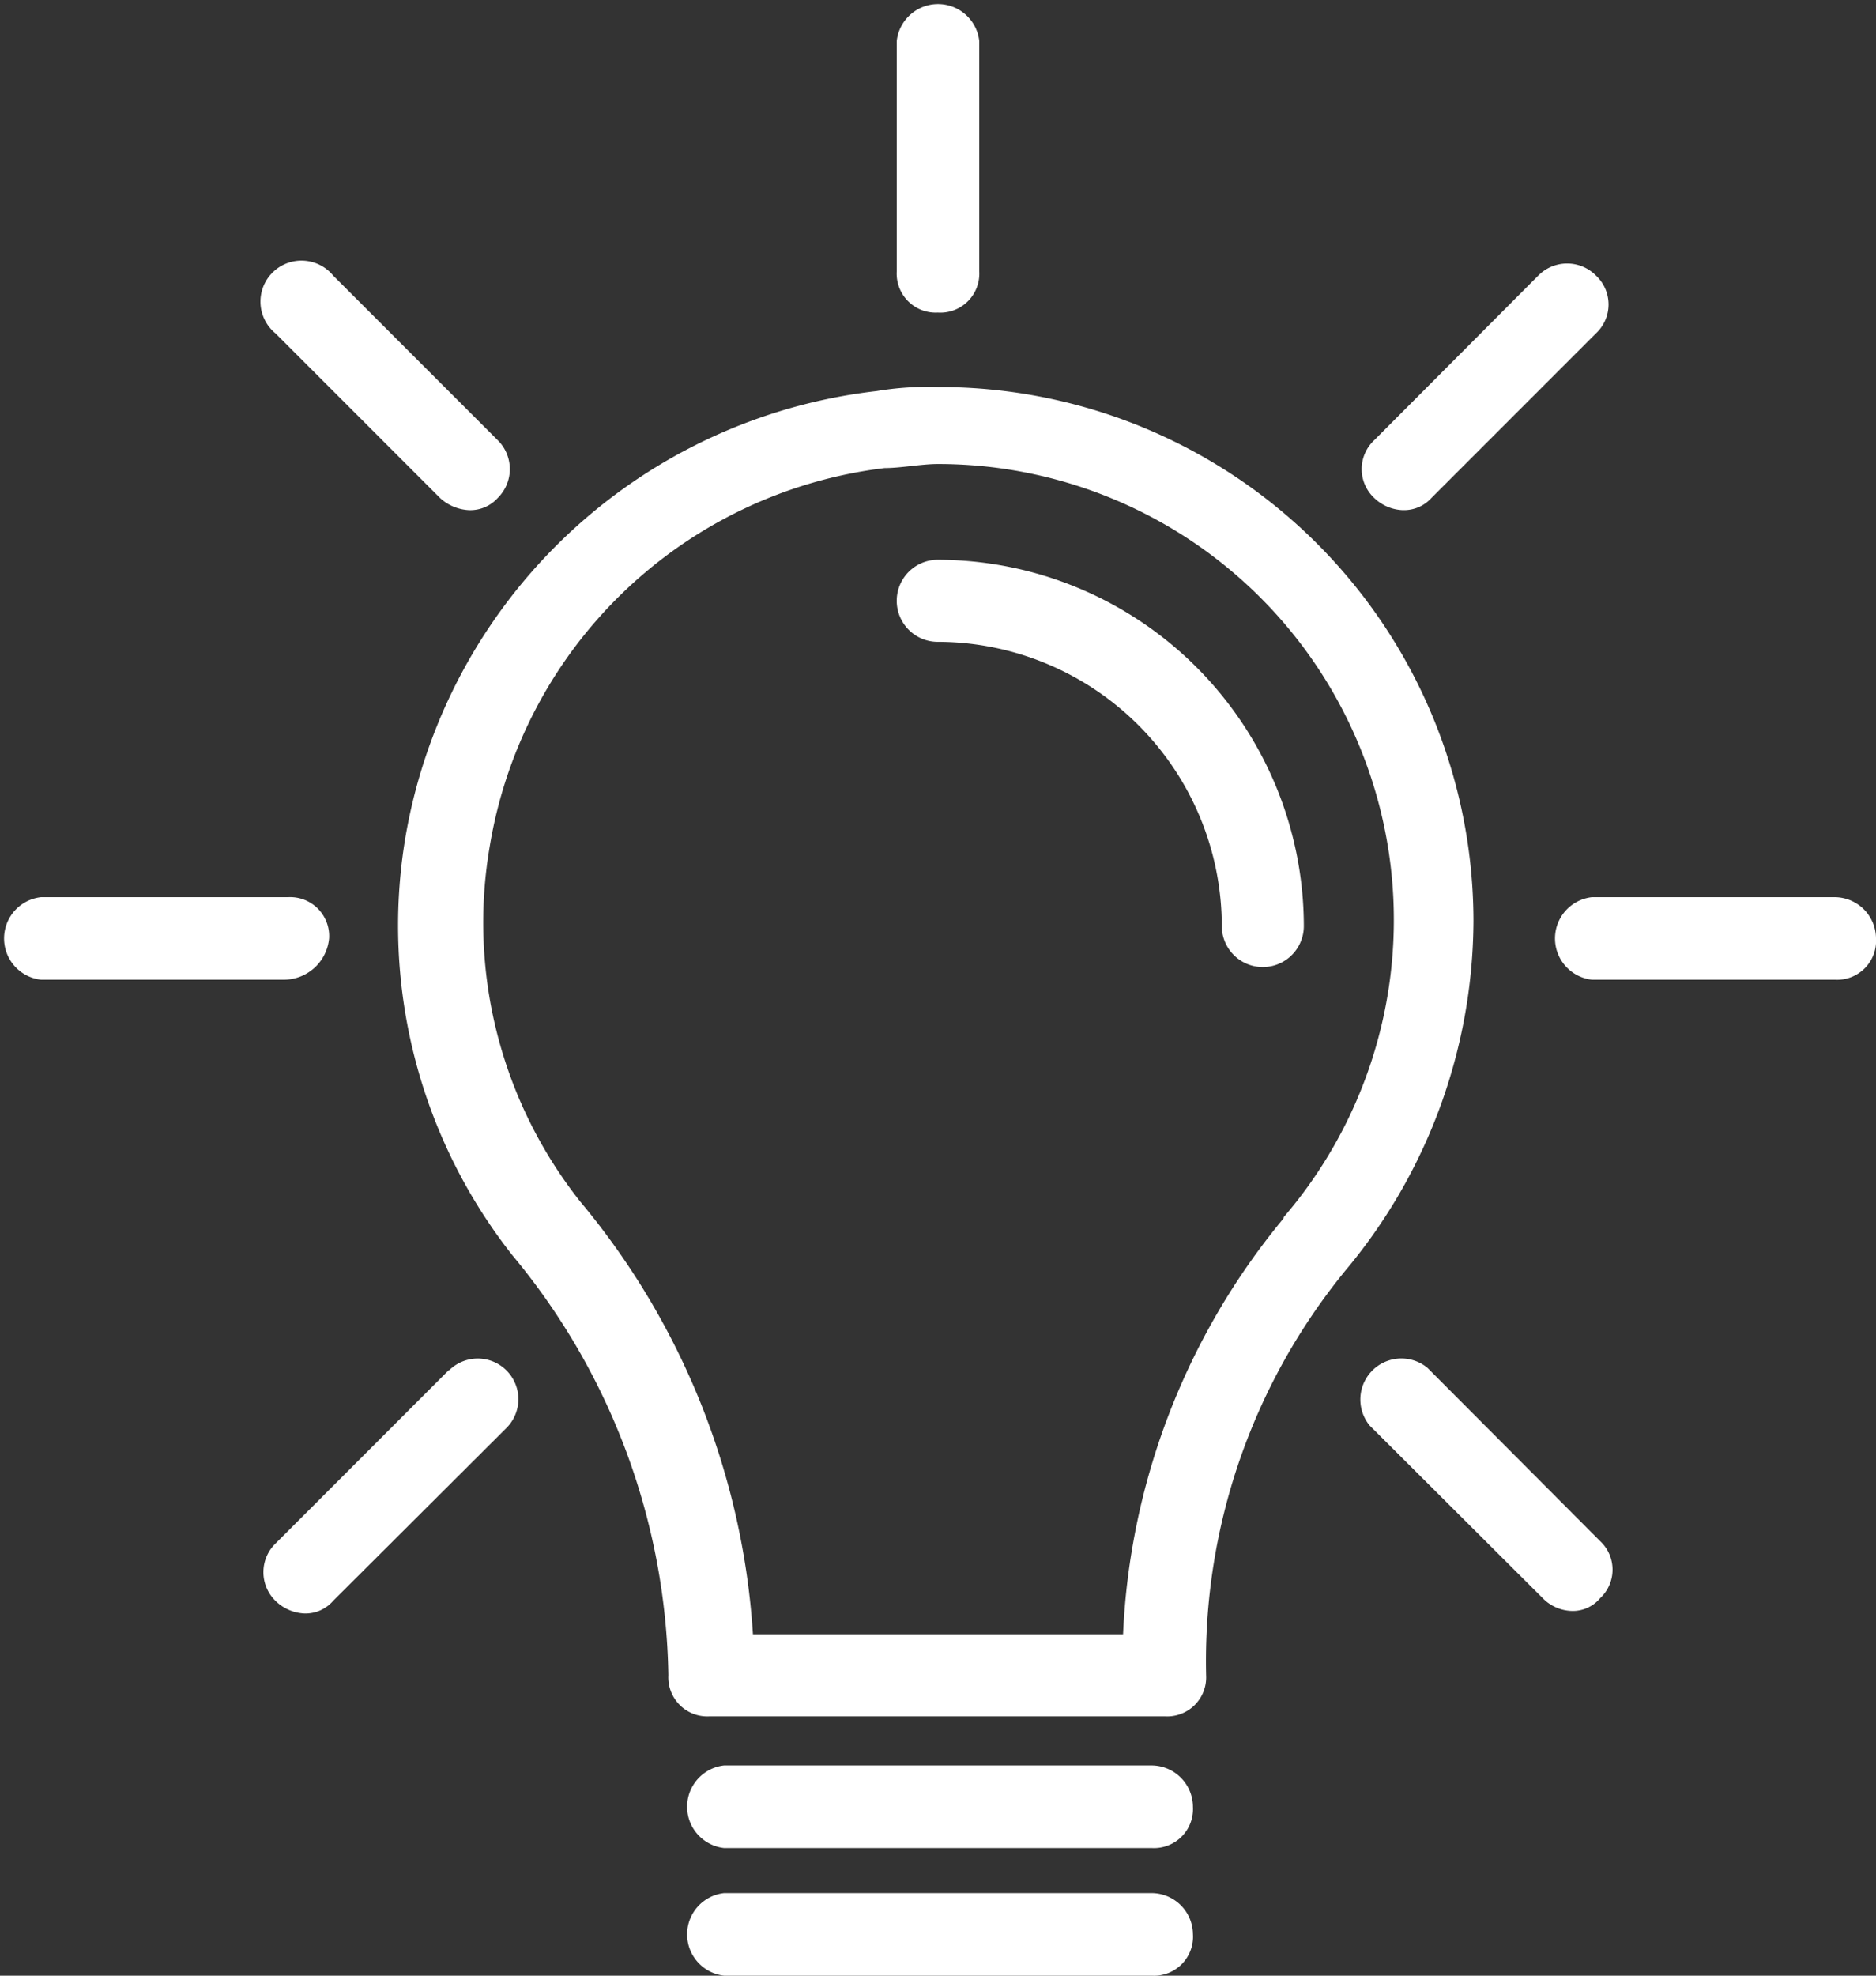 <svg xmlns="http://www.w3.org/2000/svg" viewBox="0 0 37.05 39"><rect x="0" y="0" width="37.05" height="39" fill="#333333" stroke="none"/><defs><style>.cls-1{fill:#fff;}</style></defs><title>icon-lightbulb</title><g id="Layer_2" data-name="Layer 2"><g id="Layer_1-2" data-name="Layer 1"><path class="cls-1" d="M18.52,7.64a6.16,6.16,0,0,0-1.21.08A10.67,10.67,0,0,0,8,16.57a10.51,10.51,0,0,0,2.12,8.21,13.28,13.28,0,0,1,3.08,8.29.77.77,0,0,0,.82.81H23a.77.77,0,0,0,.82-.81,12.17,12.17,0,0,1,2.76-8,10.8,10.8,0,0,0,2.52-6.9A10.55,10.55,0,0,0,18.52,7.64Zm6.83,16.41a13.81,13.81,0,0,0-3.17,8.21H14.87a14.78,14.78,0,0,0-3.41-8.54,8.87,8.87,0,0,1-1.79-7,9,9,0,0,1,7.8-7.48c.32,0,.73-.08,1.05-.08a9,9,0,0,1,6.83,14.87Z"/><path class="cls-1" d="M18.52,11.05a.81.81,0,0,0,0,1.62,5.62,5.62,0,0,1,5.61,5.61.81.81,0,0,0,1.62,0A7.24,7.24,0,0,0,18.52,11.05Z"/><path class="cls-1" d="M36.24,17.71h-4.8a.82.82,0,0,0,0,1.63h4.8a.77.77,0,0,0,.81-.82A.82.82,0,0,0,36.24,17.71Z"/><path class="cls-1" d="M6.5,18.52a.77.77,0,0,0-.81-.81H.81a.82.82,0,0,0,0,1.63h4.8A.9.9,0,0,0,6.5,18.52Z"/><path class="cls-1" d="M18.52,6.17a.77.77,0,0,0,.82-.81V.81a.82.82,0,0,0-1.63,0V5.36A.77.77,0,0,0,18.52,6.17Z"/><path class="cls-1" d="M27.71,10.07a.73.73,0,0,0,.56-.24l3.25-3.25a.78.78,0,0,0,0-1.14.8.8,0,0,0-1.14,0L27.14,8.69a.78.78,0,0,0,0,1.14.86.86,0,0,0,.56.24Z"/><path class="cls-1" d="M8.86,27.05,5.44,30.47a.79.79,0,0,0,0,1.13.87.87,0,0,0,.57.25.72.72,0,0,0,.57-.25L10,28.19a.8.8,0,1,0-1.13-1.14Z"/><path class="cls-1" d="M28.19,27a.81.81,0,0,0-1.14,1.14l3.42,3.41a.83.83,0,0,0,.57.25.7.7,0,0,0,.56-.25.77.77,0,0,0,0-1.13Z"/><path class="cls-1" d="M8.69,9.83a.91.91,0,0,0,.57.24.73.73,0,0,0,.57-.24.8.8,0,0,0,0-1.14L6.58,5.44A.81.81,0,1,0,5.44,6.58Z"/><path class="cls-1" d="M22.75,34.85H14.3a.82.82,0,0,0,0,1.63h8.45a.77.77,0,0,0,.81-.81.82.82,0,0,0-.81-.82Z"/><path class="cls-1" d="M22.75,37.37H14.3a.82.82,0,0,0,0,1.63h8.45a.77.77,0,0,0,.81-.82.82.82,0,0,0-.81-.81Z"/></g></g></svg>